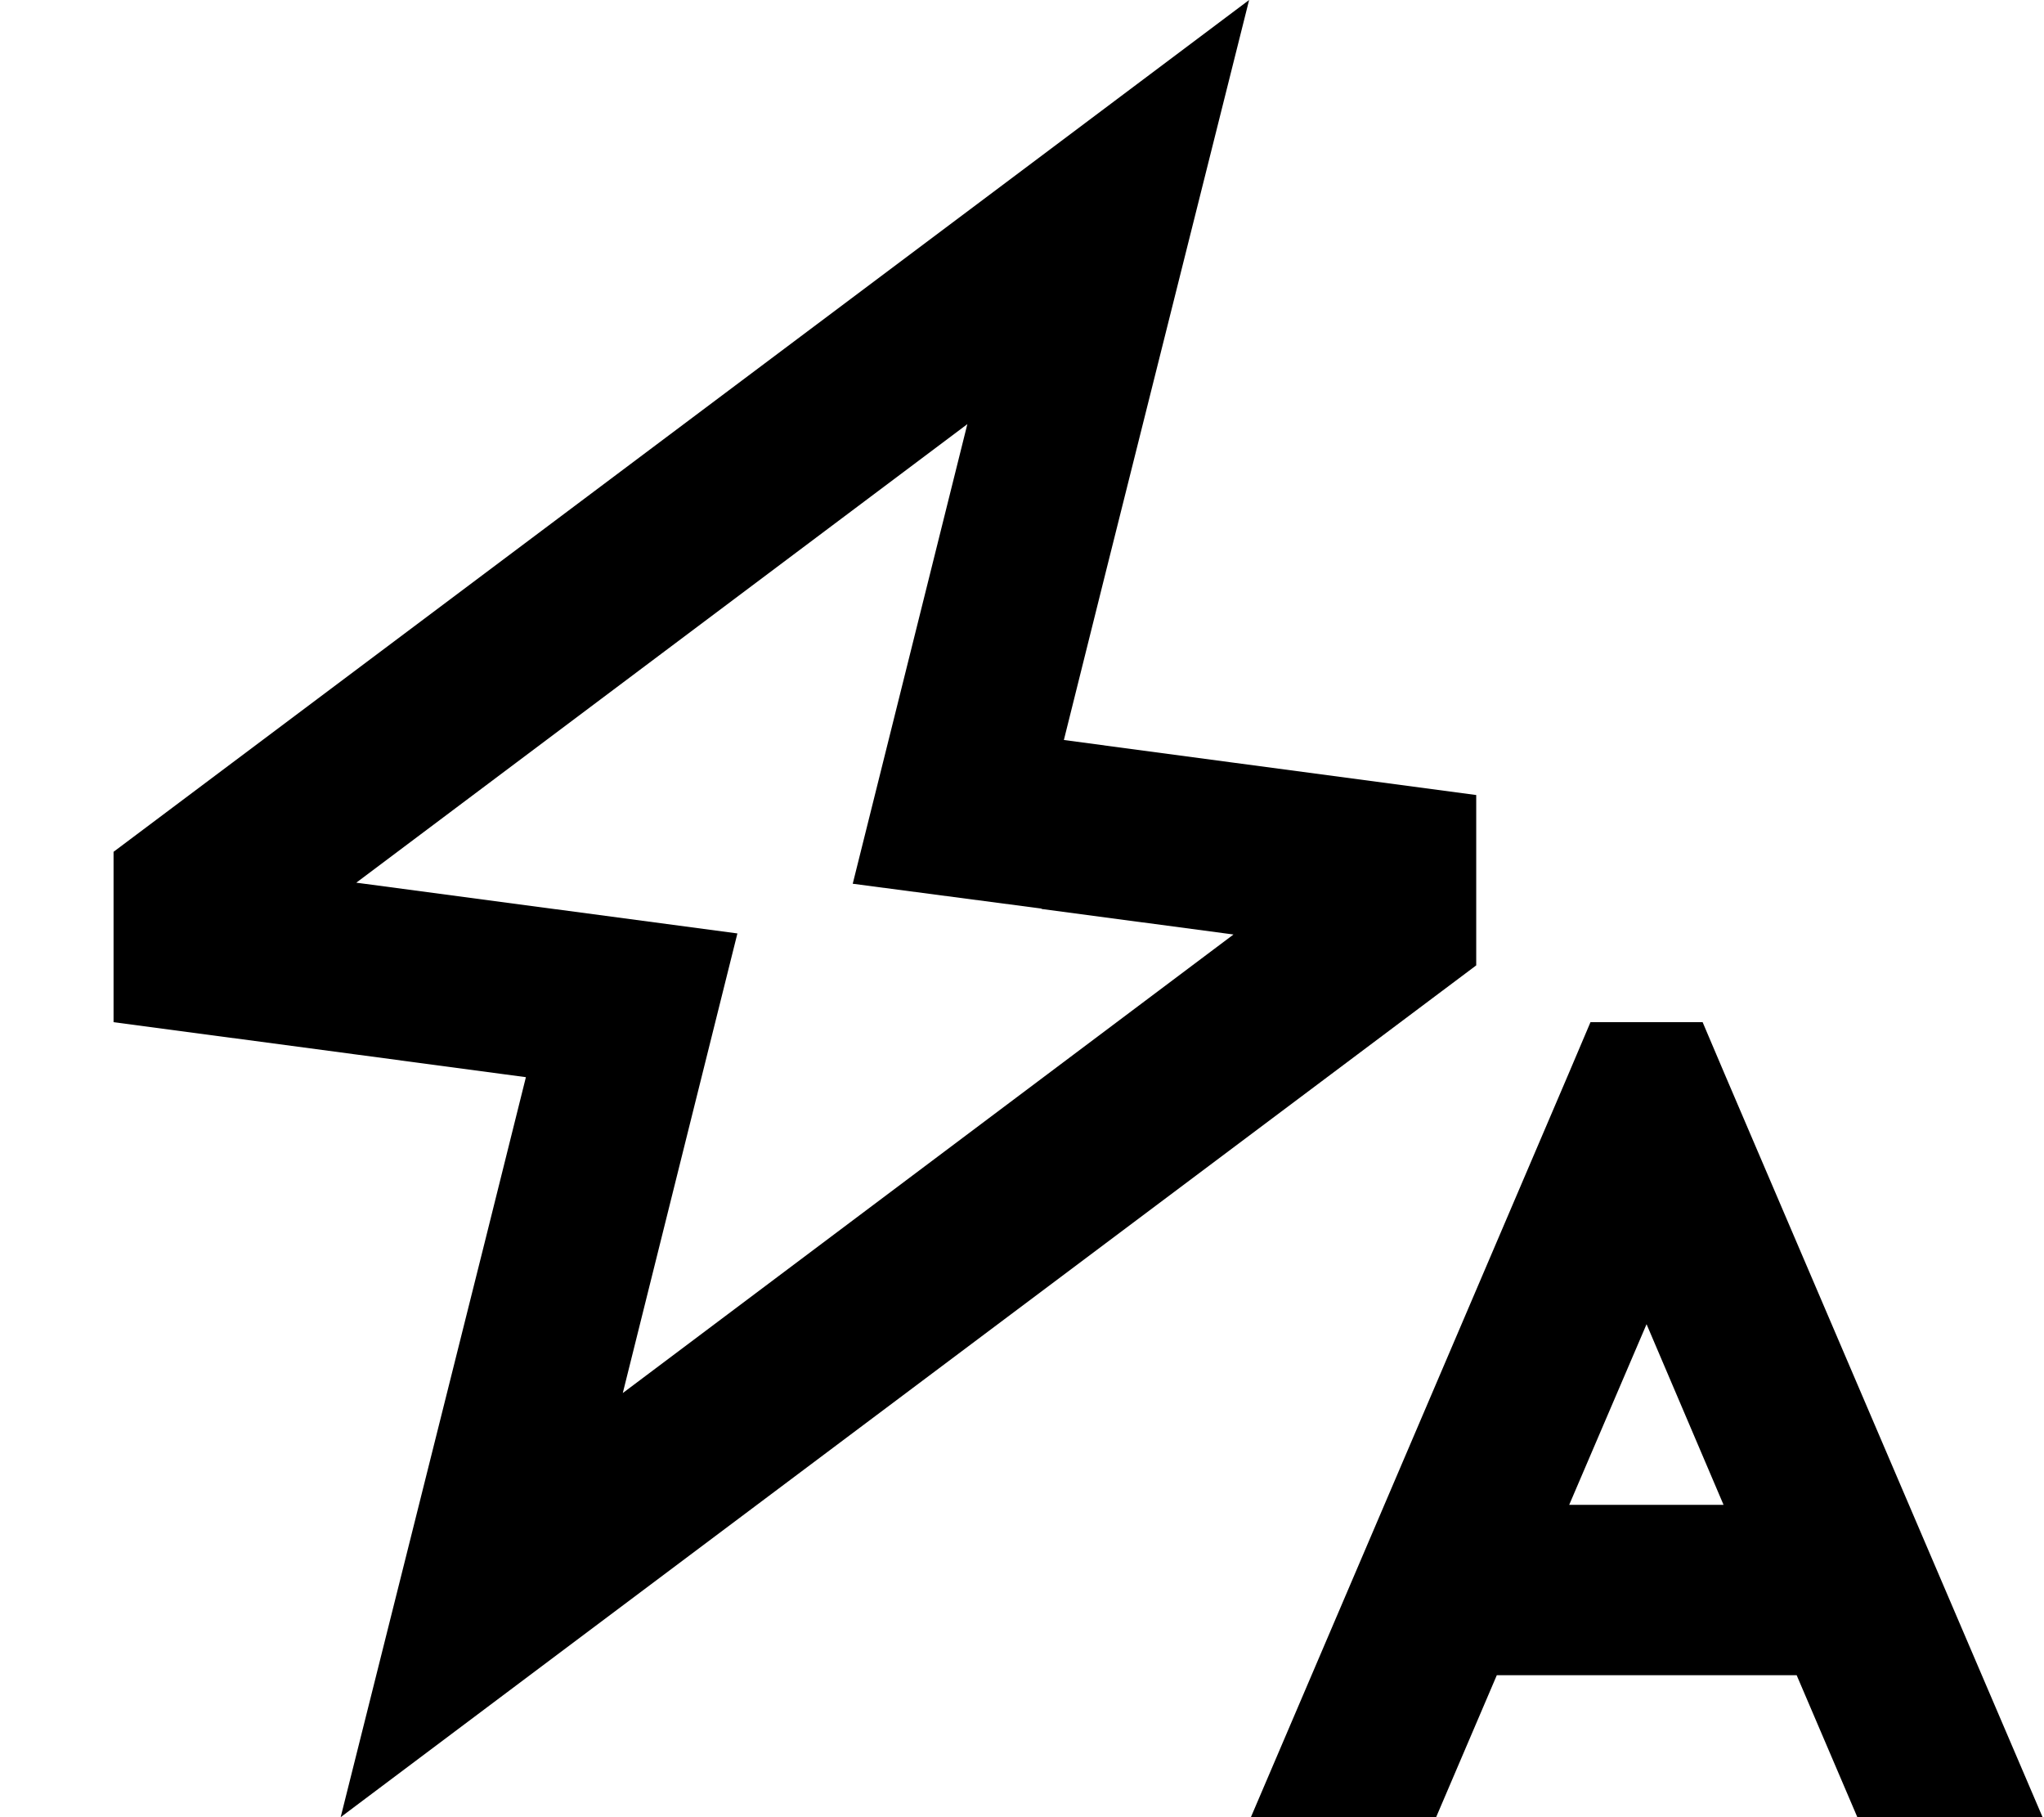<svg xmlns="http://www.w3.org/2000/svg" viewBox="0 0 576 512"><!--! Font Awesome Pro 6.7.1 by @fontawesome - https://fontawesome.com License - https://fontawesome.com/license (Commercial License) Copyright 2024 Fonticons, Inc. --><path d="M333.5 73.8l-22 87.8-11.7 46.9 47.9 6.4L416 224l0 48L156.9 466.3 96 512l18.5-73.8 22-87.8 11.7-46.9-47.9-6.4L32 288l0-48L291.1 45.7 352 0 333.5 73.8zm-40 182.2L240.3 249l13-52.1 19.3-77.4L100.4 248.7l54.1 7.2 53.3 7.1-13 52.1-19.3 77.4L347.6 263.3l-54.1-7.2zM479.8 288l6.2 14.6L575.6 512l-52.2 0-17.1-40-84.5 0-17.1 40-52.2 0 89.5-209.4 6.2-14.6 31.7 0zm5.9 136L464 373.1 442.2 424l43.5 0z"/></svg>
